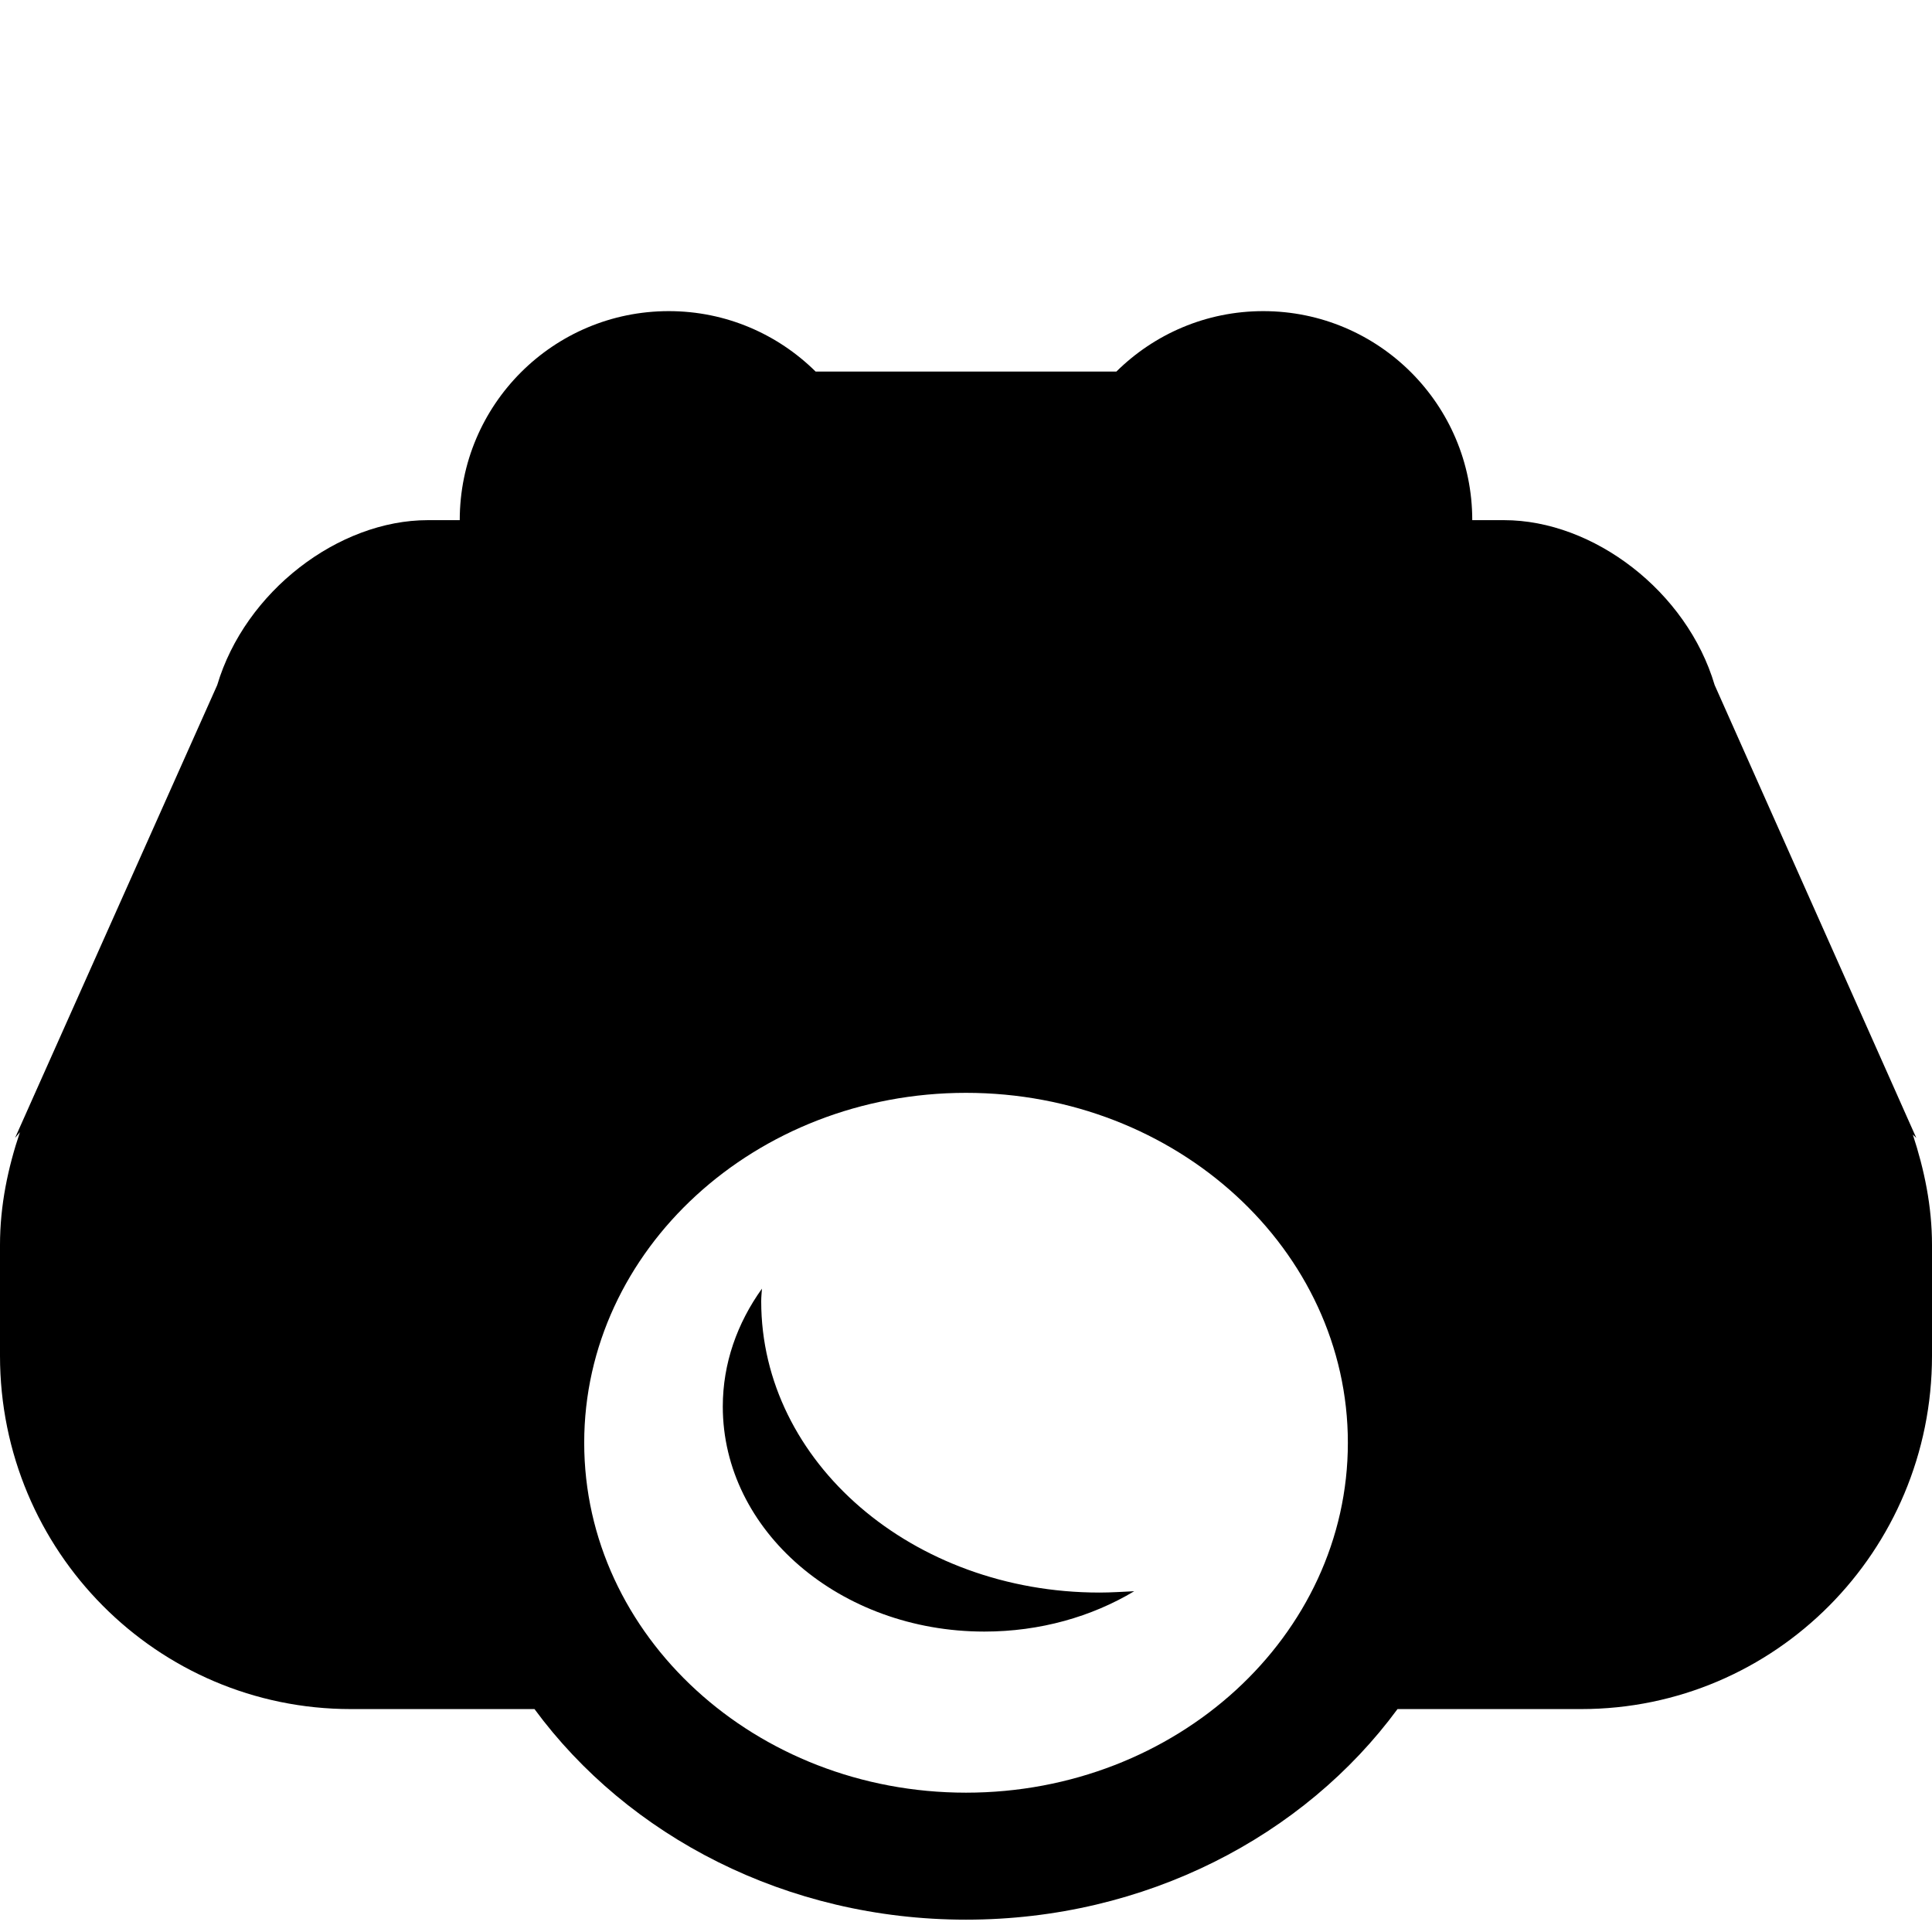 <?xml version="1.0" encoding="utf-8"?>
<!-- Generator: Adobe Illustrator 17.0.0, SVG Export Plug-In . SVG Version: 6.00 Build 0)  -->
<!DOCTYPE svg PUBLIC "-//W3C//DTD SVG 1.1//EN" "http://www.w3.org/Graphics/SVG/1.1/DTD/svg11.dtd">
<svg version="1.1" id="Layer_1" xmlns="http://www.w3.org/2000/svg" xmlns:xlink="http://www.w3.org/1999/xlink" x="0px" y="0px"
	 width="26px" height="26px" viewBox="0 0 26 26" enable-background="new 0 0 26 26" xml:space="preserve">
<path d="M14.797,21.432c0.158,0,0.313-0.011,0.467-0.018c-0.571,0.342-1.266,0.543-2.017,0.543c-1.944,0-3.52-1.357-3.52-3.028
	c0-0.583,0.195-1.124,0.527-1.587c-0.004,0.059-0.01,0.111-0.01,0.171C10.244,19.677,12.283,21.432,14.797,21.432z M26,16.754v1.492
	C26,20.874,23.887,23,21.279,23h-2.472c-1.257,1.709-3.389,2.834-5.807,2.834S8.451,24.709,7.193,23H4.721
	C2.114,23,0,20.874,0,18.246v-1.492c0-0.534,0.107-1.038,0.268-1.517c-0.022,0.026-0.043,0.049-0.065,0.076l0.134-0.3l0.122-0.274
	L2.923,9.22C3.299,7.957,4.557,7,5.757,7h0.43c0-1.554,1.259-2.813,2.813-2.813c0.771,0,1.468,0.311,1.976,0.813h4.048
	C15.532,4.498,16.229,4.187,17,4.187c1.554,0,2.813,1.259,2.813,2.813h0.429c1.201,0,2.459,0.957,2.833,2.219l2.422,5.439
	l0.183,0.412l0.109,0.244c-0.015-0.015-0.032-0.03-0.047-0.045C25.896,15.738,26,16.232,26,16.754z M18.139,19.416
	c0-2.596-2.305-4.709-5.139-4.709s-5.138,2.113-5.138,4.709c0,2.598,2.304,4.709,5.138,4.709S18.139,22.014,18.139,19.416z"/>
</svg>
